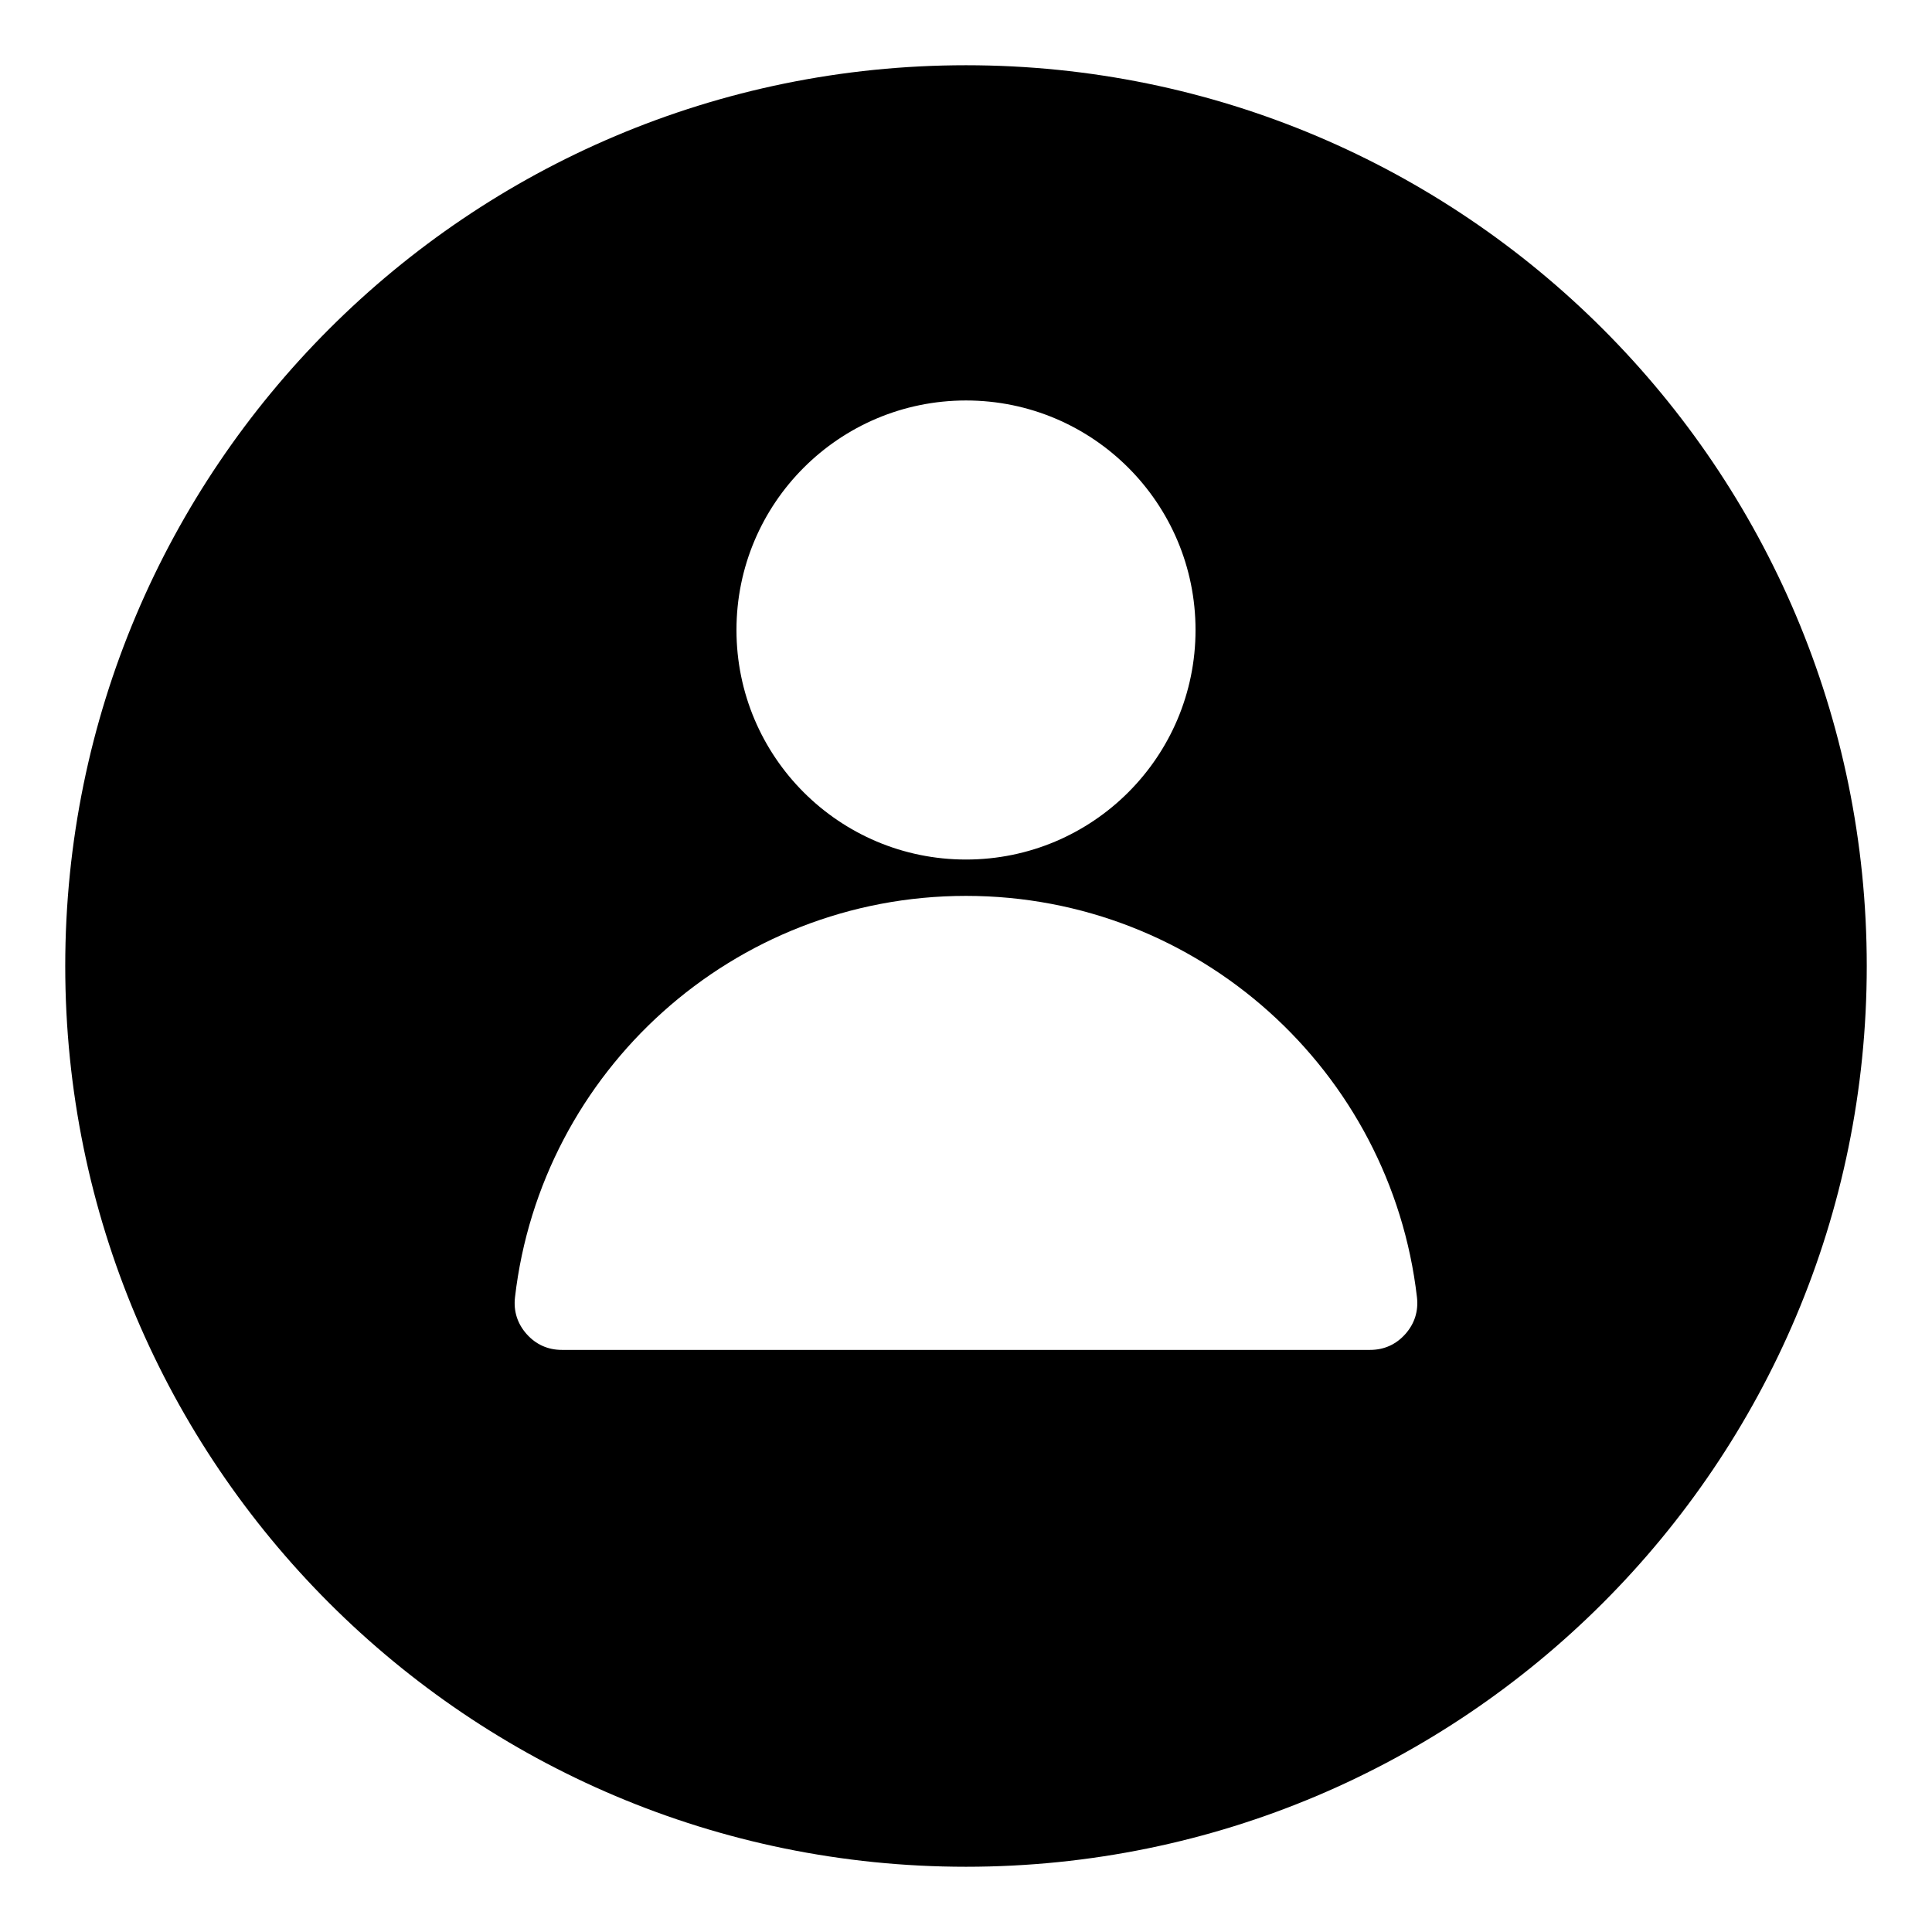 <?xml version="1.0" encoding="UTF-8"?>
<!-- Uploaded to: SVG Repo, www.svgrepo.com, Generator: SVG Repo Mixer Tools -->
<svg fill="#000000" width="800px" height="800px" version="1.1" viewBox="144 144 512 512" xmlns="http://www.w3.org/2000/svg">
 <path d="m400 161.29c131.84 0 238.71 106.88 238.71 238.71s-106.88 238.71-238.71 238.71-238.71-106.88-238.71-238.71c0-131.84 106.88-238.71 238.71-238.71zm0 220.13c-61.73 0-112.61 46.492-119.52 106.37-0.426 3.672 0.629 6.996 3.09 9.762 2.461 2.762 5.641 4.188 9.34 4.188h214.17c3.699 0 6.879-1.426 9.34-4.188 2.461-2.762 3.512-6.086 3.09-9.762-6.906-59.879-57.781-106.37-119.51-106.37zm0-131.29c-33.598 0-60.828 27.238-60.828 60.828 0 33.598 27.238 60.828 60.828 60.828 33.598 0 60.828-27.238 60.828-60.828 0.004-33.594-27.23-60.828-60.828-60.828z" fill-rule="evenodd"/>
</svg>